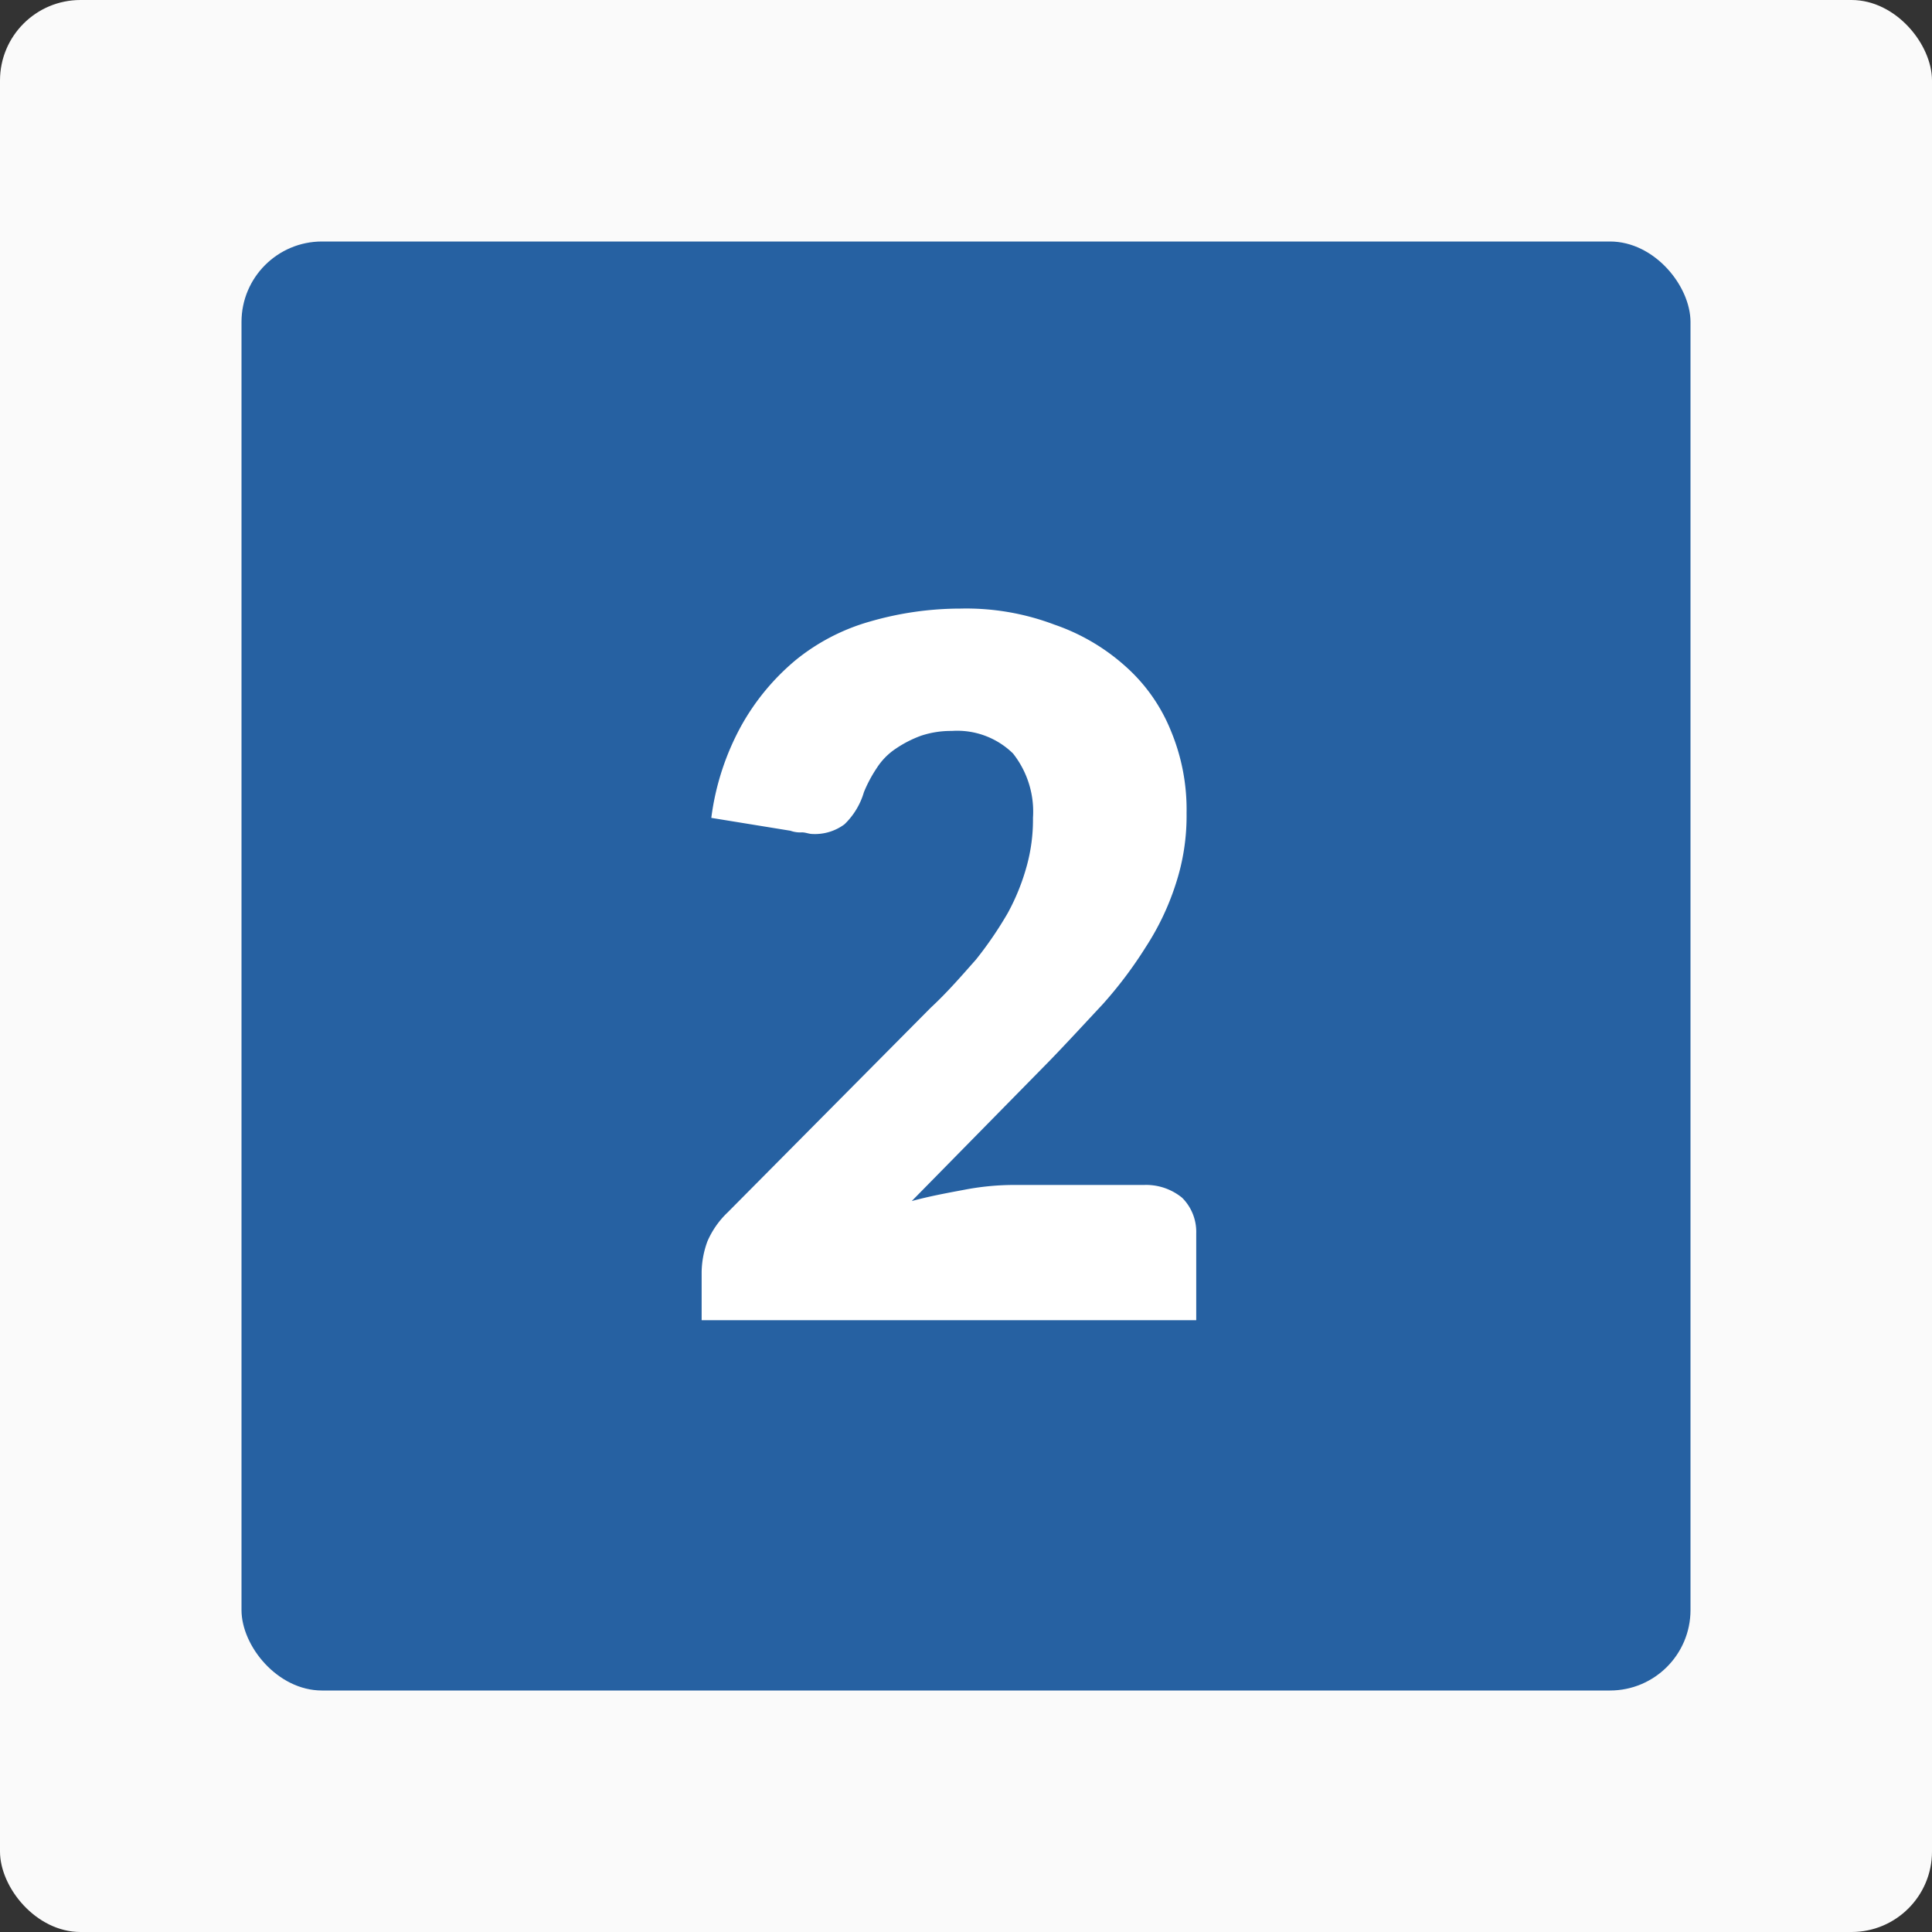 <svg data-name="2" xmlns="http://www.w3.org/2000/svg" width="120" height="120" viewBox="0 0 120 120"><rect x="0" y="0" width="120" height="120" fill="#333333" stroke="none"/><rect width="120" height="120" rx="5" ry="5" fill="#fafafa"/><rect data-name="Rectangle 1336 copy" x="15" y="15" width="90" height="90" rx="5" ry="5" fill="#2661a2"/><path data-name="2" d="M54.05 38.6a12.862 12.862 0 00-4.63 2.4 14.464 14.464 0 00-3.39 4.1 16.141 16.141 0 00-1.85 5.7l4.92.8a1.773 1.773 0 00.71.1c.23 0 .44.1.64.1a3.078 3.078 0 002-.6 4.529 4.529 0 001.21-2 8.414 8.414 0 01.8-1.5 4.1 4.1 0 011.18-1.2 7.15 7.15 0 011.56-.8 5.858 5.858 0 011.92-.3 4.95 4.95 0 013.8 1.4 5.825 5.825 0 011.24 4 10.792 10.792 0 01-.39 3 13.557 13.557 0 01-1.17 2.9 23.477 23.477 0 01-1.98 2.9c-.8.9-1.74 2-2.82 3L45.2 75.3a5.485 5.485 0 00-1.26 1.8 5.763 5.763 0 00-.36 1.9v3H74.3v-5.4a2.992 2.992 0 00-.87-2.2 3.528 3.528 0 00-2.37-.8H62.9a16.4 16.4 0 00-3.01.3c-1.07.2-2.16.4-3.26.7l8.55-8.7c1.16-1.2 2.26-2.4 3.29-3.5a26.089 26.089 0 002.71-3.6 16.251 16.251 0 001.85-3.9 13.547 13.547 0 00.67-4.4 12.709 12.709 0 00-.97-5.1 10.706 10.706 0 00-2.81-4 12.832 12.832 0 00-4.42-2.6 15.466 15.466 0 00-5.84-1 20.219 20.219 0 00-5.61.8z" fill="#fff" fill-rule="evenodd"/></svg>